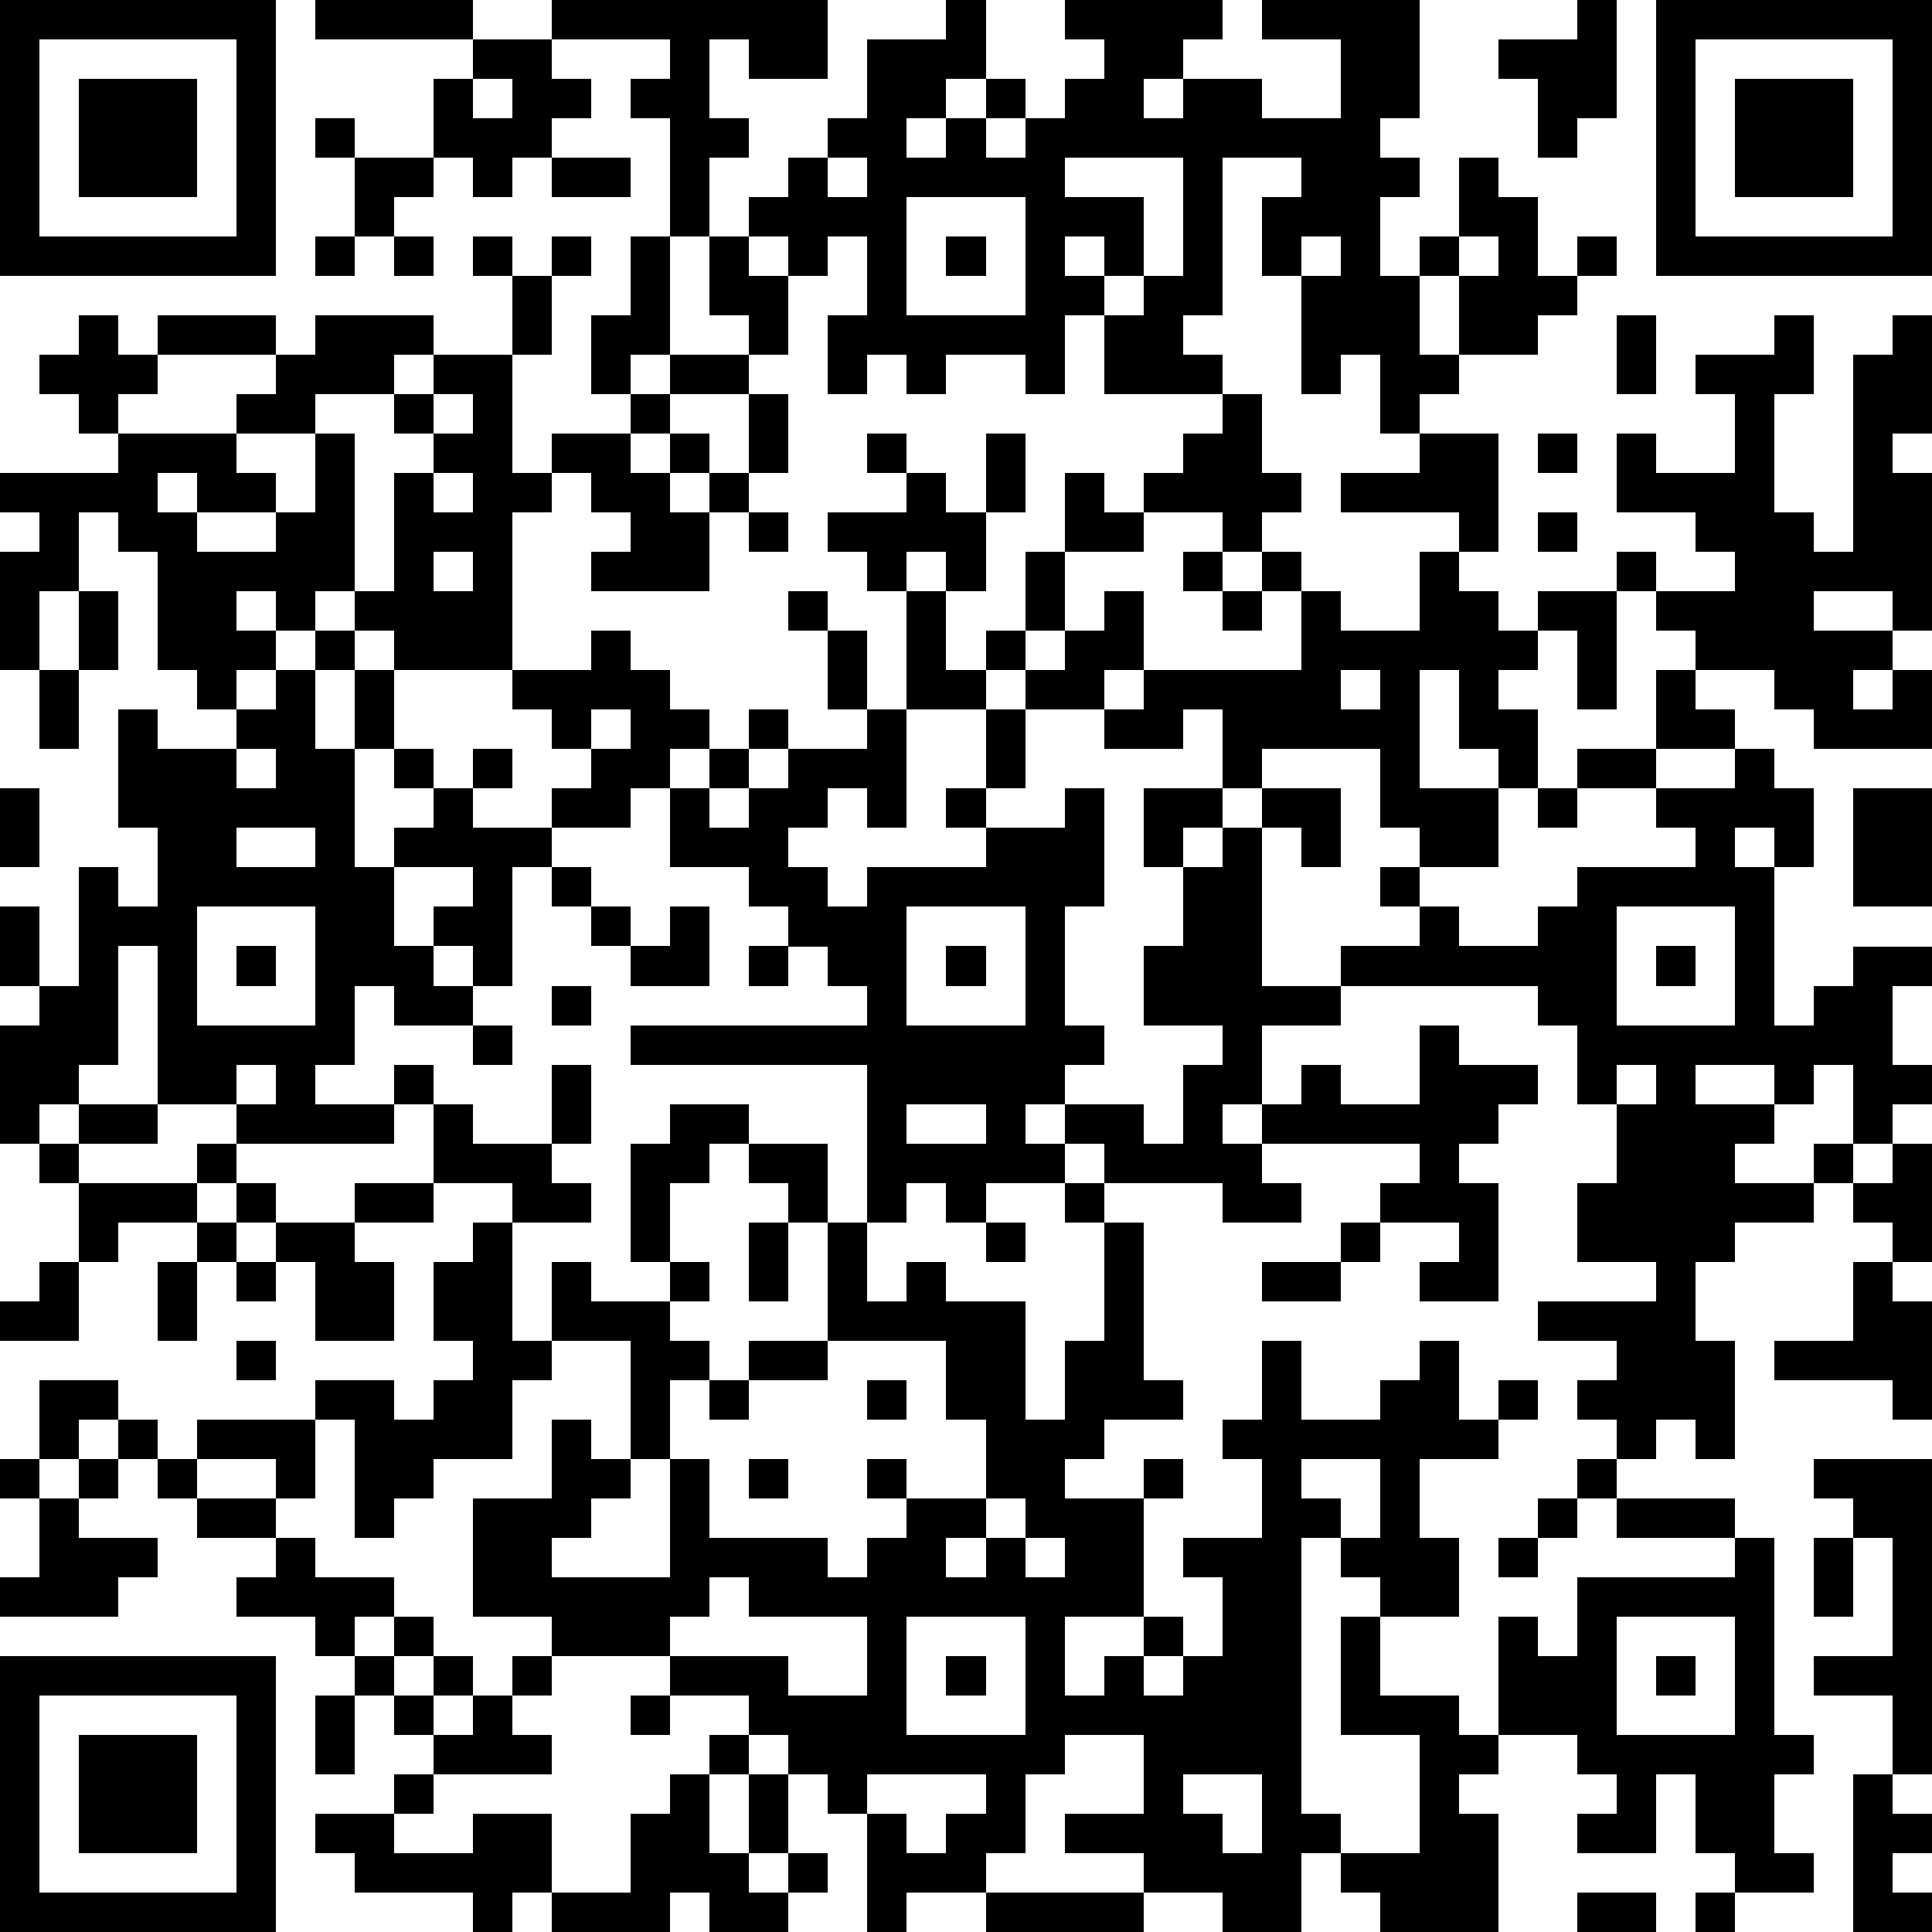 <?xml version="1.0" standalone="yes"?><svg version="1.1" xmlns="http://www.w3.org/2000/svg" xmlns:xlink="http://www.w3.org/1999/xlink" xmlns:ev="http://www.w3.org/2001/xml-events" width="196" height="196" shape-rendering="crispEdges"><path d="M0 0h7v7h-7zM8 0h4v1h-4zM14 0h7v2h-2v-1h-1v2h1v1h-1v2h-1v-3h-1v-1h1v-1h-3zM24 0h1v2h-1v1h-1v1h1v-1h1v-1h1v1h-1v1h1v-1h1v-1h1v-1h-1v-1h4v1h-1v1h-1v1h1v-1h2v1h2v-2h-2v-1h4v3h-1v1h1v1h-1v2h1v-1h1v-2h1v1h1v2h1v-1h1v1h-1v1h-1v1h-2v-2h-1v2h1v1h-1v1h-1v-2h-1v1h-1v-3h-1v-2h1v-1h-2v4h-1v1h1v1h-3v-2h-1v2h-1v-1h-2v1h-1v-1h-1v1h-1v-2h1v-2h-1v1h-1v-1h-1v-1h1v-1h1v-1h1v-2h2zM40 0h1v3h-1v1h-1v-2h-1v-1h2zM42 0h7v7h-7zM1 1v5h5v-5zM12 1h2v1h1v1h-1v1h-1v1h-1v-1h-1v-2h1zM43 1v5h5v-5zM2 2h3v3h-3zM12 2v1h1v-1zM44 2h3v3h-3zM8 3h1v1h-1zM9 4h2v1h-1v1h-1zM14 4h2v1h-2zM21 4v1h1v-1zM27 4v1h2v2h-1v-1h-1v1h1v1h1v-1h1v-3zM23 5v3h3v-3zM8 6h1v1h-1zM10 6h1v1h-1zM12 6h1v1h-1zM14 6h1v1h-1zM16 6h1v3h-1v1h-1v-2h1zM18 6h1v1h1v2h-1v-1h-1zM24 6h1v1h-1zM33 6v1h1v-1zM37 6v1h1v-1zM13 7h1v2h-1zM2 8h1v1h1v-1h3v1h-3v1h-1v1h-1v-1h-1v-1h1zM8 8h3v1h-1v1h-2v1h-2v-1h1v-1h1zM41 8h1v2h-1zM45 8h1v2h-1v3h1v1h1v-5h1v-1h1v3h-1v1h1v4h-1v-1h-2v1h2v1h-1v1h1v-1h1v2h-3v-1h-1v-1h-2v-1h-1v-1h-1v-1h1v1h2v-1h-1v-1h-2v-2h1v1h2v-2h-1v-1h2zM11 9h2v3h1v-1h2v-1h1v-1h2v1h-2v1h-1v1h1v-1h1v1h-1v1h1v-1h1v-2h1v2h-1v1h-1v2h-3v-1h1v-1h-1v-1h-1v1h-1v4h-3v-1h-1v-1h-1v1h-1v-1h-1v1h1v1h-1v1h-1v-1h-1v-3h-1v-1h-1v2h-1v2h-1v-3h1v-1h-1v-1h3v-1h3v1h1v1h-2v-1h-1v1h1v1h2v-1h1v-2h1v4h1v-3h1v-1h-1v-1h1zM11 10v1h1v-1zM31 10h1v2h1v1h-1v1h-1v-1h-2v-1h1v-1h1zM22 11h1v1h-1zM25 11h1v2h-1zM36 11h2v3h-1v-1h-3v-1h2zM39 11h1v1h-1zM11 12v1h1v-1zM23 12h1v1h1v2h-1v-1h-1v1h-1v-1h-1v-1h2zM27 12h1v1h1v1h-2zM19 13h1v1h-1zM39 13h1v1h-1zM11 14v1h1v-1zM26 14h1v2h-1zM30 14h1v1h-1zM32 14h1v1h-1zM36 14h1v1h1v1h1v-1h2v3h-1v-2h-1v1h-1v1h1v2h-1v-1h-1v-2h-1v3h2v2h-2v-1h-1v-2h-3v1h-1v-2h-1v1h-2v-1h-2v-1h-1v-1h1v1h1v-1h1v-1h1v2h-1v1h1v-1h4v-2h1v1h2zM2 15h1v2h-1zM20 15h1v1h-1zM23 15h1v2h1v1h-2zM31 15h1v1h-1zM8 16h1v1h-1zM15 16h1v1h1v1h1v1h-1v1h-1v1h-2v-1h1v-1h-1v-1h-1v-1h2zM21 16h1v2h-1zM1 17h1v2h-1zM7 17h1v2h1v-2h1v2h-1v3h1v-1h1v-1h-1v-1h1v1h1v-1h1v1h-1v1h2v1h-1v3h-1v-1h-1v-1h1v-1h-2v2h1v1h1v1h-2v-1h-1v2h-1v1h2v-1h1v1h-1v1h-4v-1h-2v-4h-1v3h-1v1h-1v1h-1v-3h1v-1h-1v-2h1v2h1v-3h1v1h1v-2h-1v-3h1v1h2v-1h1zM34 17v1h1v-1zM42 17h1v1h1v1h-2zM15 18v1h1v-1zM19 18h1v1h-1zM22 18h1v3h-1v-1h-1v1h-1v1h1v1h1v-1h3v-1h-1v-1h1v-2h1v2h-1v1h2v-1h1v3h-1v3h1v1h-1v1h-1v1h1v-1h2v1h1v-2h1v-1h-2v-2h1v-2h-1v-2h2v1h-1v1h1v-1h1v-1h2v2h-1v-1h-1v4h2v-1h2v-1h-1v-1h1v1h1v1h2v-1h1v-1h3v-1h-1v-1h-2v-1h2v1h2v-1h1v1h1v2h-1v-1h-1v1h1v4h1v-1h1v-1h2v1h-1v2h1v1h-1v1h-1v-2h-1v1h-1v-1h-2v1h2v1h-1v1h2v-1h1v1h-1v1h-2v1h-1v2h1v3h-1v-1h-1v1h-1v-1h-1v-1h1v-1h-2v-1h3v-1h-2v-2h1v-2h-1v-2h-1v-1h-5v1h-2v2h-1v1h1v-1h1v-1h1v1h2v-2h1v1h2v1h-1v1h-1v1h1v3h-2v-1h1v-1h-2v-1h1v-1h-4v1h1v1h-2v-1h-3v-1h-1v1h-2v1h-1v-1h-1v1h-1v-4h-6v-1h6v-1h-1v-1h-1v-1h-1v-1h-2v-2h1v-1h1v1h-1v1h1v-1h1v-1h2zM6 19v1h1v-1zM0 20h1v2h-1zM39 20h1v1h-1zM47 20h2v3h-2zM6 21v1h2v-1zM14 22h1v1h-1zM5 23v3h3v-3zM15 23h1v1h-1zM17 23h1v2h-2v-1h1zM23 23v3h3v-3zM41 23v3h3v-3zM6 24h1v1h-1zM19 24h1v1h-1zM24 24h1v1h-1zM42 24h1v1h-1zM14 25h1v1h-1zM12 26h1v1h-1zM6 27v1h1v-1zM14 27h1v2h-1zM41 27v1h1v-1zM2 28h2v1h-2zM11 28h1v1h2v1h1v1h-2v-1h-2zM17 28h2v1h-1v1h-1v2h-1v-3h1zM23 28v1h2v-1zM1 29h1v1h-1zM5 29h1v1h-1zM19 29h2v2h-1v-1h-1zM48 29h1v3h-1v-1h-1v-1h1zM2 30h3v1h-2v1h-1zM6 30h1v1h-1zM9 30h2v1h-2zM27 30h1v1h-1zM5 31h1v1h-1zM7 31h2v1h1v2h-2v-2h-1zM12 31h1v3h1v-2h1v1h2v-1h1v1h-1v1h1v1h-1v2h-1v-3h-2v1h-1v2h-2v1h-1v1h-1v-3h-1v-1h2v1h1v-1h1v-1h-1v-2h1zM19 31h1v2h-1zM21 31h1v2h1v-1h1v1h2v3h1v-2h1v-3h1v4h1v1h-2v1h-1v1h2v-1h1v1h-1v3h-2v2h1v-1h1v-1h1v1h-1v1h1v-1h1v-2h-1v-1h2v-2h-1v-1h1v-2h1v2h2v-1h1v-1h1v2h1v-1h1v1h-1v1h-2v2h1v2h-2v-1h-1v-1h-1v7h1v1h-1v2h-2v-1h-2v-1h-2v-1h2v-2h-2v1h-1v2h-1v1h-2v1h-1v-3h-1v-1h-1v-1h-1v-1h-2v-1h-3v-1h-2v-3h2v-2h1v1h1v1h-1v1h-1v1h3v-3h1v2h3v1h1v-1h1v-1h-1v-1h1v1h2v-2h-1v-2h-3zM25 31h1v1h-1zM34 31h1v1h-1zM1 32h1v2h-2v-1h1zM4 32h1v2h-1zM6 32h1v1h-1zM32 32h2v1h-2zM47 32h1v1h1v3h-1v-1h-3v-1h2zM6 34h1v1h-1zM19 34h2v1h-2zM1 35h2v1h-1v1h-1zM18 35h1v1h-1zM22 35h1v1h-1zM3 36h1v1h-1zM5 36h3v2h-1v-1h-2zM0 37h1v1h-1zM2 37h1v1h-1zM4 37h1v1h-1zM19 37h1v1h-1zM33 37v1h1v1h1v-2zM40 37h1v1h-1zM46 37h3v8h-1v-2h-2v-1h2v-3h-1v-1h-1zM1 38h1v1h2v1h-1v1h-3v-1h1zM5 38h2v1h-2zM25 38v1h-1v1h1v-1h1v-1zM39 38h1v1h-1zM41 38h3v1h-3zM7 39h1v1h2v1h-1v1h-1v-1h-2v-1h1zM26 39v1h1v-1zM38 39h1v1h-1zM44 39h1v5h1v1h-1v2h1v1h-2v-1h-1v-2h-1v2h-2v-1h1v-1h-1v-1h-2v-3h1v1h1v-2h4zM46 39h1v2h-1zM18 40v1h-1v1h3v1h2v-2h-3v-1zM10 41h1v1h-1zM23 41v3h3v-3zM34 41h1v2h2v1h1v1h-1v1h1v3h-3v-1h-1v-1h2v-3h-2zM41 41v3h3v-3zM0 42h7v7h-7zM9 42h1v1h-1zM11 42h1v1h-1zM13 42h1v1h-1zM24 42h1v1h-1zM42 42h1v1h-1zM1 43v5h5v-5zM8 43h1v2h-1zM10 43h1v1h-1zM12 43h1v1h1v1h-3v-1h1zM16 43h1v1h-1zM2 44h3v3h-3zM18 44h1v1h-1zM10 45h1v1h-1zM17 45h1v2h1v-2h1v2h-1v1h1v-1h1v1h-1v1h-2v-1h-1v1h-3v-1h-1v1h-1v-1h-3v-1h-1v-1h2v1h2v-1h2v2h2v-2h1zM22 45v1h1v1h1v-1h1v-1zM30 45v1h1v1h1v-2zM47 45h1v1h1v1h-1v1h1v1h-2zM25 48h4v1h-4zM40 48h2v1h-2zM43 48h1v1h-1z" style="fill:#000" transform="translate(0,0) scale(4)"/></svg>